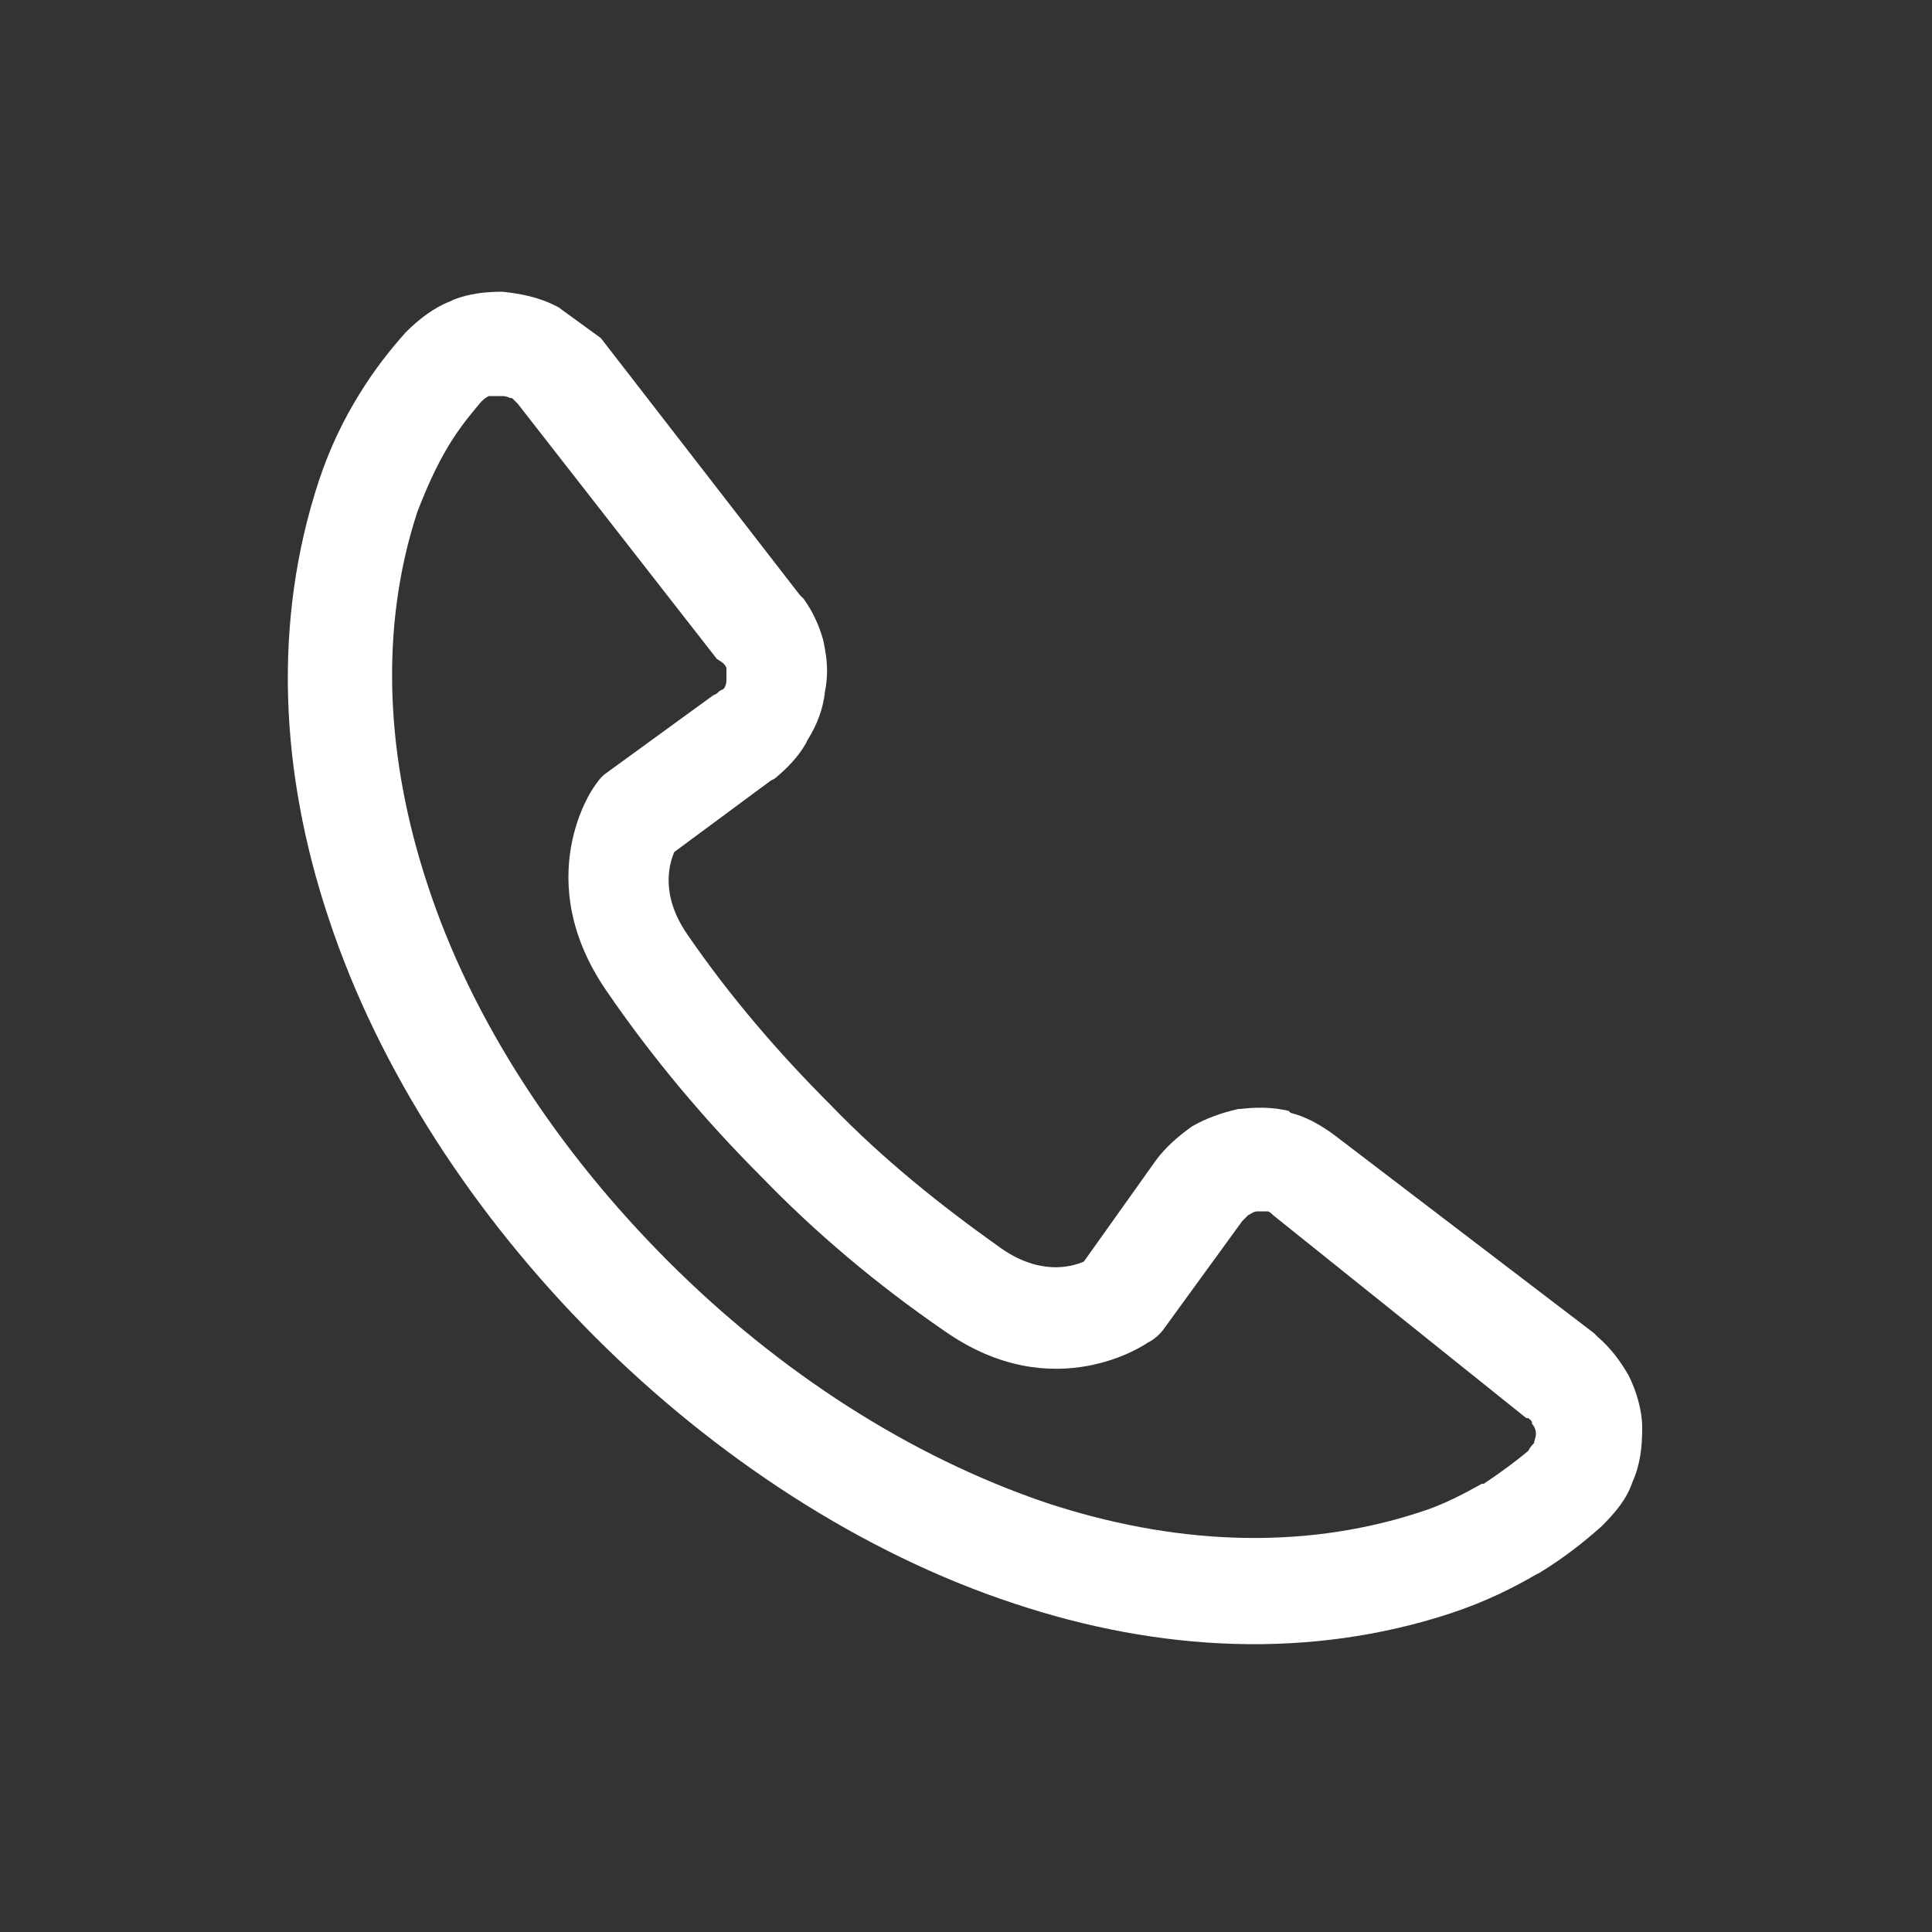 <?xml version="1.0" encoding="utf-8"?>
<!-- Generator: Adobe Illustrator 23.0.3, SVG Export Plug-In . SVG Version: 6.00 Build 0)  -->
<svg version="1.1" id="圖層_1" xmlns="http://www.w3.org/2000/svg" xmlns:xlink="http://www.w3.org/1999/xlink" x="0px" y="0px"
	 viewBox="0 0 100 100" style="enable-background:new 0 0 100 100;" xml:space="preserve">
<rect x="0" y="0" width="100" height="100" fill="#333333" stroke="none"/>
<style type="text/css">
	.st0{fill:#FFFFFF;}
</style>
<path class="st0" d="M31.1,17.5l10.3,13.3l0.2,0.2c0.5,0.7,0.8,1.4,1,2.1c0.2,0.9,0.3,1.7,0.1,2.7c-0.1,0.9-0.4,1.7-0.9,2.5
	l-0.1,0.2c-0.4,0.7-1,1.3-1.6,1.8l-0.2,0.1l-5,3.7c-0.3,0.7-0.7,2.3,0.7,4.3c2.2,3.2,4.7,6.1,7.4,8.8v0v0c2.7,2.8,5.7,5.2,8.8,7.4
	c2,1.4,3.6,1,4.3,0.7l3.7-5.2v0c0.5-0.7,1.2-1.3,1.9-1.8l0,0c0.7-0.4,1.5-0.7,2.4-0.9h0.1c0.8-0.1,1.7-0.1,2.5,0.1l0.1,0.1
	c0.8,0.2,1.5,0.6,2.2,1.1v0L82.5,69l0.2,0.2c0.7,0.6,1.2,1.3,1.6,2l0,0c0.4,0.8,0.7,1.8,0.7,2.7c0,1-0.1,1.9-0.5,2.8l0,0
	c-0.3,0.9-0.9,1.6-1.6,2.3c-0.9,0.8-1.9,1.6-3.2,2.4l-0.2,0.1c-1.2,0.7-2.6,1.4-4.4,2c-7.3,2.4-15.1,2-22.6-0.5
	c-7.9-2.6-15.5-7.6-21.7-13.8c-6.2-6.2-11.2-13.8-13.8-21.7c-2.5-7.5-2.9-15.3-0.5-22.6c0.6-1.8,1.3-3.2,2.1-4.5l0,0l0,0
	c0.8-1.3,1.6-2.3,2.4-3.2c0.7-0.7,1.5-1.3,2.3-1.6l0.2-0.1c0.8-0.3,1.6-0.4,2.5-0.4c1,0.1,1.9,0.3,2.7,0.7l0.2,0.1L31.1,17.5
	L31.1,17.5z M37.1,34.1L37.1,34.1L26.8,20.9v0c-0.1-0.1-0.2-0.2-0.3-0.3l-0.1,0c-0.2-0.1-0.3-0.1-0.5-0.1s-0.3,0-0.5,0l-0.1,0
	c-0.2,0.1-0.3,0.2-0.4,0.3c-0.5,0.6-1.1,1.3-1.7,2.3l0,0c-0.6,1-1.1,2.1-1.6,3.4c-2,6.1-1.6,12.8,0.5,19.2
	c2.3,7.1,6.8,13.9,12.5,19.6c5.7,5.7,12.5,10.1,19.6,12.5c6.4,2.1,13,2.5,19.2,0.5c1.3-0.4,2.4-1,3.3-1.5l0.1,0
	c0.9-0.6,1.7-1.2,2.3-1.7c0.1-0.2,0.2-0.3,0.3-0.4h0c0-0.1,0.1-0.3,0.1-0.5c0-0.2-0.1-0.4-0.2-0.5l0,0l0,0c0-0.2-0.1-0.2-0.2-0.3
	l-0.1,0L65.9,62.9v0c-0.1-0.1-0.2-0.2-0.3-0.2h-0.1c-0.1,0-0.3,0-0.4,0h0c-0.2,0-0.3,0.1-0.5,0.2l0,0c-0.1,0.1-0.2,0.2-0.3,0.3h0
	l0,0l-4,5.5c-0.2,0.3-0.5,0.6-0.9,0.8c0,0-4.8,3.4-10.5-0.6c-3.5-2.4-6.7-5.1-9.5-8v0c-2.9-2.9-5.6-6.1-8-9.6
	c-4-5.8-0.7-10.5-0.7-10.5c0.2-0.3,0.4-0.6,0.7-0.8l5.5-4l0.2-0.1c0.1-0.1,0.2-0.2,0.3-0.2l0.1-0.1c0.1-0.2,0.1-0.3,0.1-0.5
	c0-0.2,0-0.3,0-0.5c0-0.1-0.1-0.2-0.2-0.3L37.1,34.1L37.1,34.1z M31.1,17.5L31.1,17.5L31.1,17.5L31.1,17.5L31.1,17.5z"/>
</svg>
